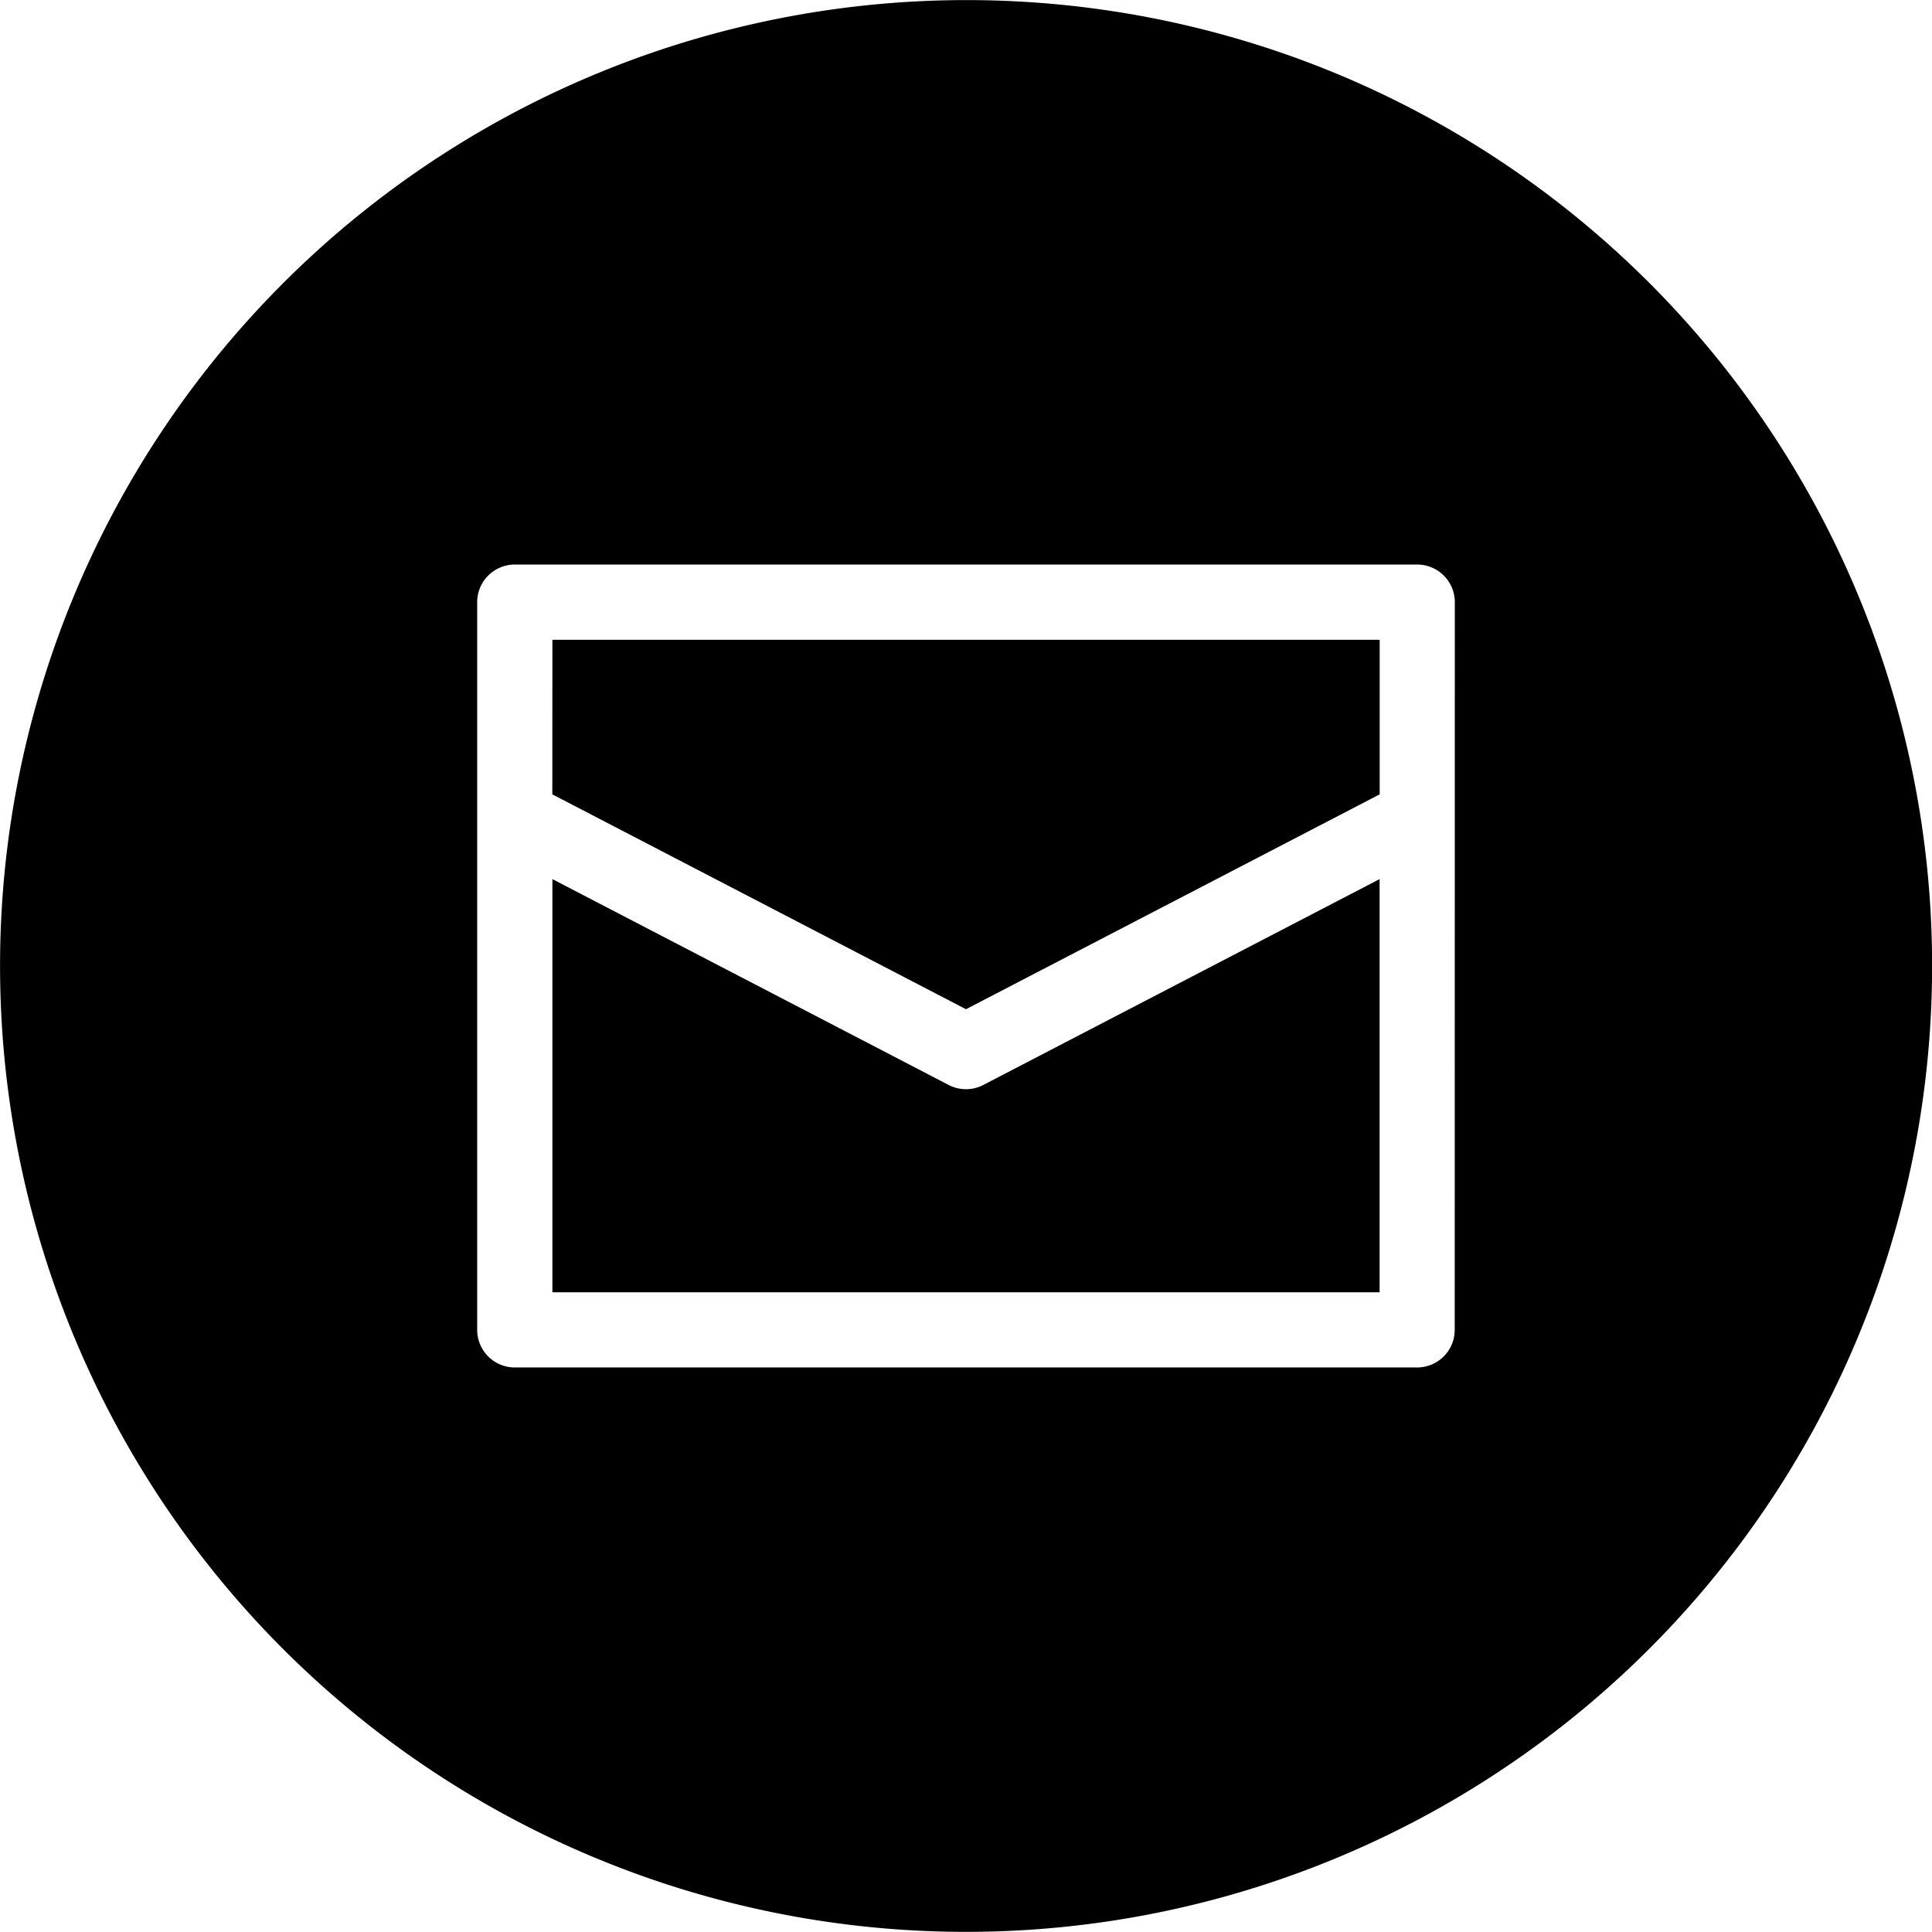 <svg xmlns="http://www.w3.org/2000/svg" viewBox="0 0 77.06 77.058"><title>Asset 1</title><g id="Layer_2" data-name="Layer 2"><g id="Layer_1-2" data-name="Layer 1"><path d="M38.53,43.444a1.491,1.491,0,0,1-.691-.169L22.033,35.064V51.543H55.027V35.064L39.221,43.275A1.491,1.491,0,0,1,38.53,43.444Zm-16.5-11.761,16.5,8.571,16.5-8.57V25.519H22.033ZM52.9,2.771A38.558,38.558,0,0,0,.3,33.742,38.531,38.531,0,1,0,52.9,2.771Zm5.123,50.272a1.5,1.5,0,0,1-1.5,1.5H20.533a1.5,1.5,0,0,1-1.5-1.5V24.018a1.5,1.5,0,0,1,1.5-1.5H56.527a1.5,1.5,0,0,1,1.5,1.5Z"/></g></g></svg>
